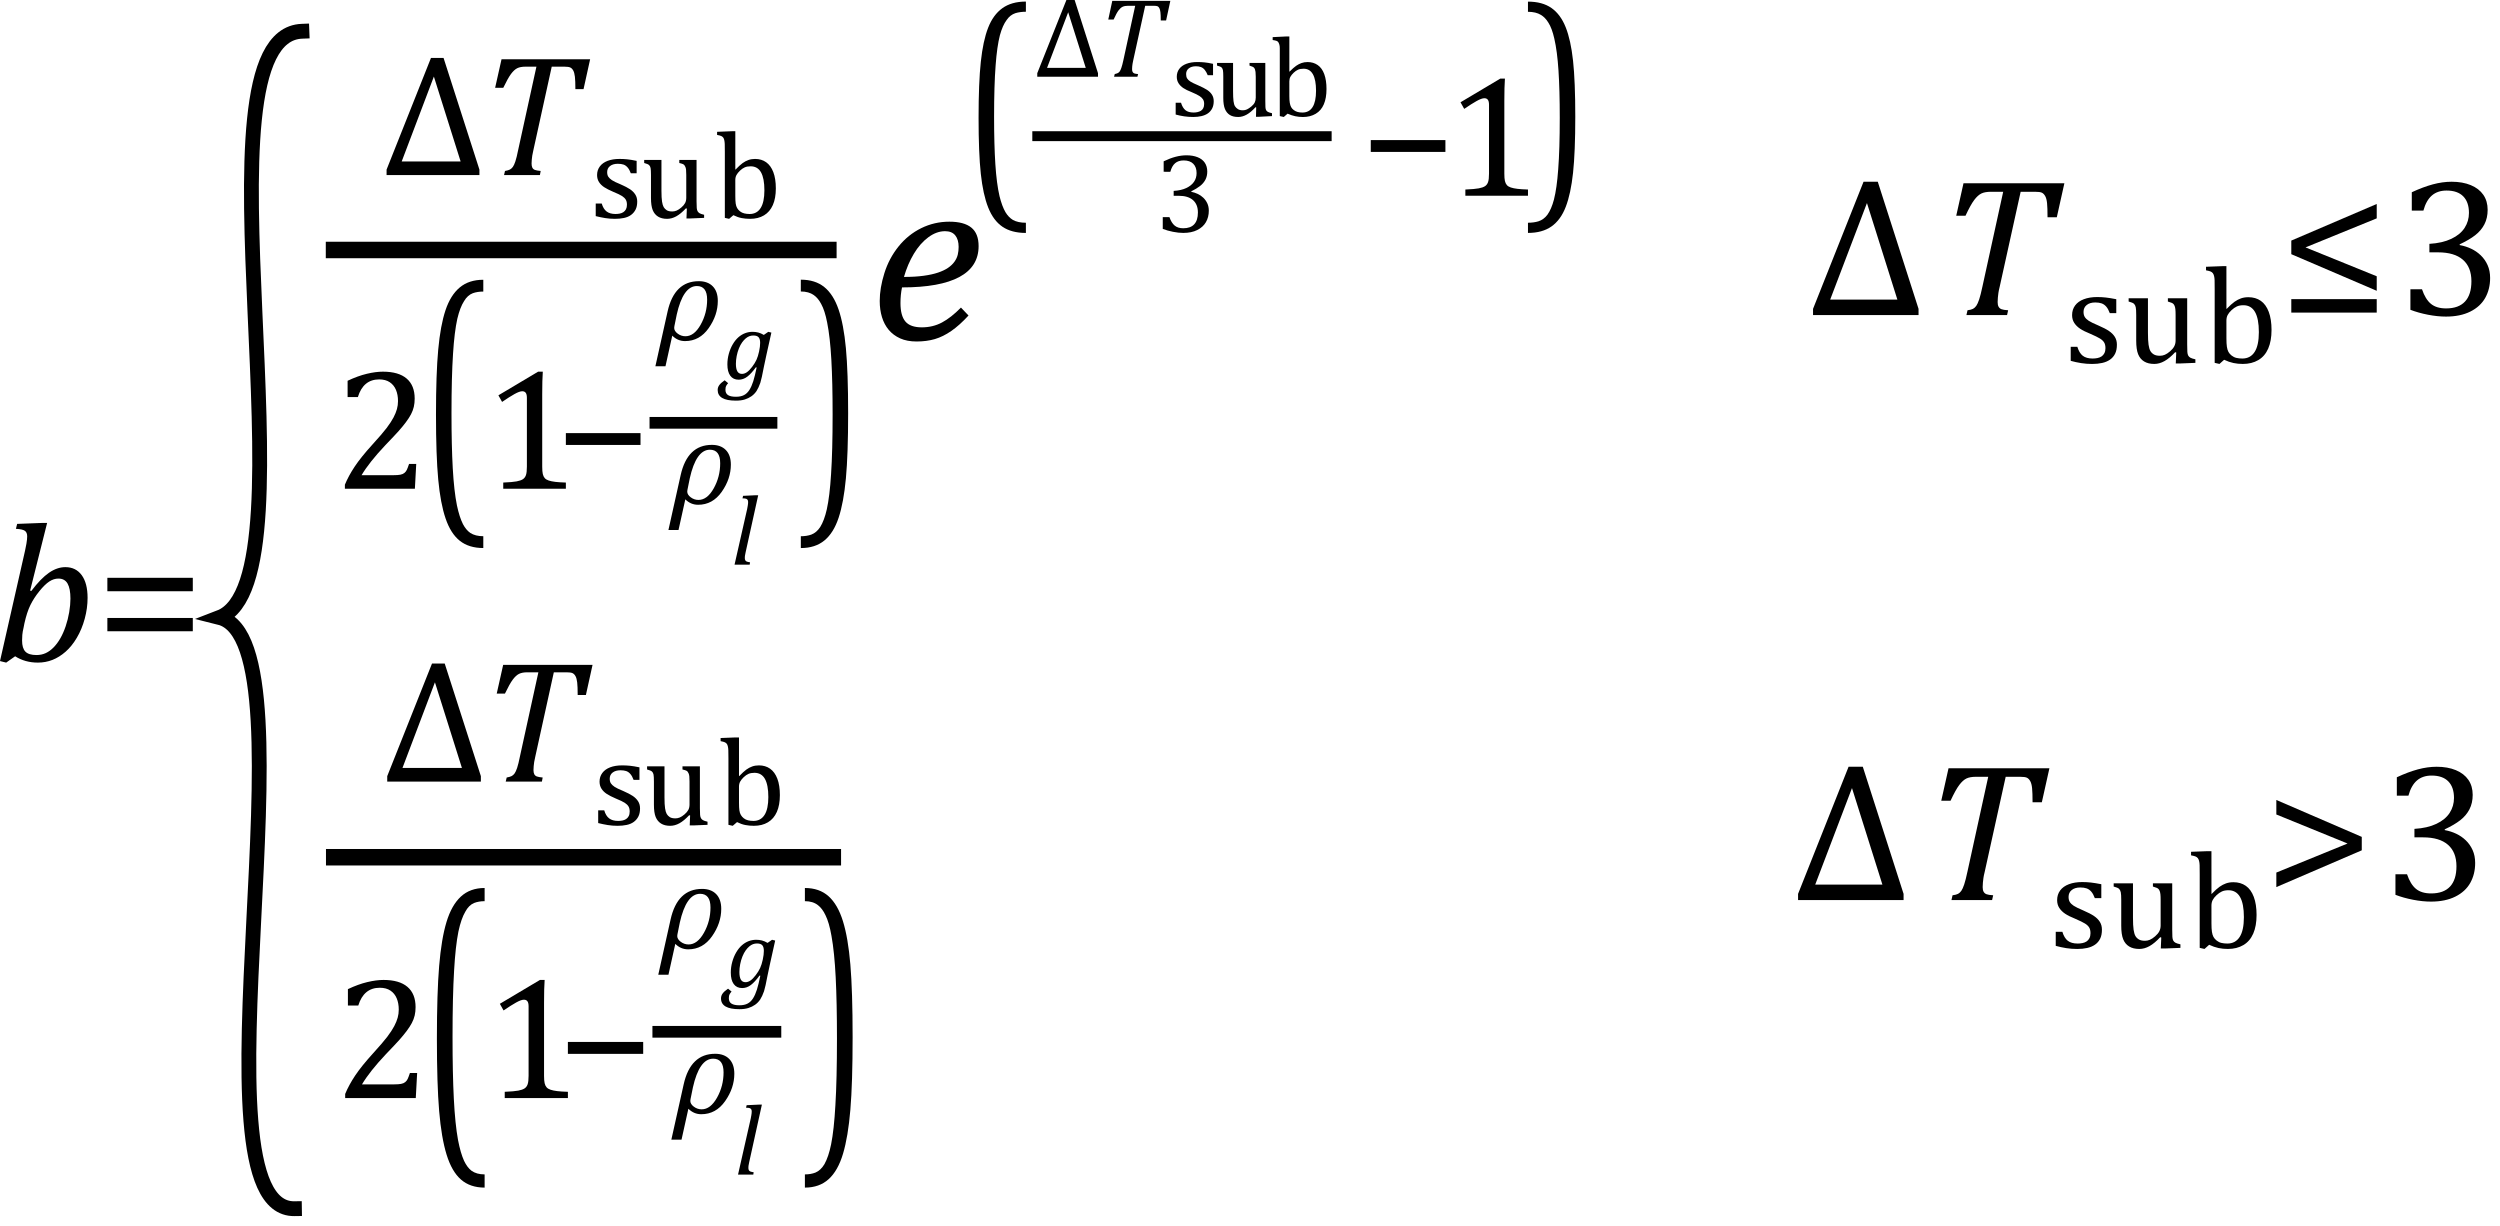 <?xml version="1.0" encoding="UTF-8" standalone="no"?>
<svg
   xmlns:dc="http://purl.org/dc/elements/1.1/"
   xmlns:cc="http://creativecommons.org/ns#"
   xmlns:rdf="http://www.w3.org/1999/02/22-rdf-syntax-ns#"
   xmlns:svg="http://www.w3.org/2000/svg"
   xmlns="http://www.w3.org/2000/svg"
   xmlns:sodipodi="http://sodipodi.sourceforge.net/DTD/sodipodi-0.dtd"
   xmlns:inkscape="http://www.inkscape.org/namespaces/inkscape"
   width="252.866"
   contentScriptType="text/ecmascript"
   preserveAspectRatio="xMidYMid meet"
   font-size="12"
   stroke-miterlimit="10"
   zoomAndPan="magnify"
   version="1.0"
   contentStyleType="text/css"
   font-style="normal"
   height="124.006"
   font-weight="normal"
   y="-40"
   id="svg199"
   sodipodi:docname="eqn_bm_13d.svg"
   style="font-style:normal;font-weight:normal;font-size:12px;font-family:Dialog;color-interpolation:auto;fill:#000000;fill-opacity:1;stroke:#000000;stroke-width:1;stroke-linecap:square;stroke-linejoin:miter;stroke-miterlimit:10;stroke-dasharray:none;stroke-dashoffset:0;stroke-opacity:1;color-rendering:auto;image-rendering:auto;shape-rendering:auto;text-rendering:auto"
   inkscape:version="0.92.4 (5da689c313, 2019-01-14)">
  <sodipodi:namedview
     pagecolor="#ffffff"
     bordercolor="#666666"
     borderopacity="1"
     objecttolerance="10"
     gridtolerance="10"
     guidetolerance="10"
     inkscape:pageopacity="0"
     inkscape:pageshadow="2"
     inkscape:window-width="1705"
     inkscape:window-height="982"
     id="namedview201"
     showgrid="false"
     inkscape:snap-global="false"
     fit-margin-bottom="1"
     fit-margin-right="1"
     fit-margin-top="0"
     fit-margin-left="0"
     inkscape:zoom="3.9632523"
     inkscape:cx="139.6957"
     inkscape:cy="64.141743"
     inkscape:window-x="0"
     inkscape:window-y="0"
     inkscape:window-maximized="0"
     inkscape:current-layer="svg199" />
  <!--Converted from MathML using JEuclid-->
  <defs
     id="genericDefs" />
  <g
     style="color-interpolation:linearRGB;color-rendering:optimizeQuality;image-rendering:optimizeQuality;text-rendering:optimizeLegibility"
     id="g5"
     transform="translate(-0.75,66.864)">
    <path
       style="stroke:none"
       inkscape:connector-curvature="0"
       id="path3"
       d="M 2.281,-0.484 1.375,0.156 0.75,0 3.281,-11.156 q 0.063,-0.25 0.141,-0.711 0.078,-0.461 0.078,-0.742 0,-0.406 -0.242,-0.57 -0.242,-0.164 -0.898,-0.195 l 0.125,-0.5 2.469,-0.094 h 0.562 l -1.719,6.844 0.125,0.031 Q 4.875,-8.359 5.703,-8.93 6.531,-9.5 7.359,-9.5 q 1.062,0 1.656,0.812 0.594,0.812 0.594,2.297 0,1.047 -0.289,2.109 Q 9.031,-3.219 8.523,-2.359 8.016,-1.5 7.383,-0.945 6.75,-0.391 6.055,-0.117 5.359,0.156 4.578,0.156 q -1.297,0 -2.297,-0.641 z m 0.859,-2.922 q -0.109,0.453 -0.133,0.758 -0.023,0.305 -0.023,0.57 0,0.781 0.336,1.125 0.336,0.344 1.117,0.344 0.516,0 0.938,-0.195 Q 5.797,-1 6.172,-1.383 6.547,-1.766 6.852,-2.297 7.156,-2.828 7.391,-3.516 7.625,-4.203 7.75,-4.945 q 0.125,-0.742 0.125,-1.367 0,-1.016 -0.289,-1.523 -0.289,-0.508 -0.93,-0.508 -0.469,0 -0.922,0.297 Q 5.281,-7.75 4.727,-7.062 4.172,-6.375 3.82,-5.656 3.469,-4.938 3.219,-3.812 Z" />
  </g>
  <g
     style="color-interpolation:linearRGB;color-rendering:optimizeQuality;image-rendering:optimizeQuality;text-rendering:optimizeLegibility"
     id="g9"
     transform="translate(9.641,66.864)">
    <path
       style="stroke:none"
       inkscape:connector-curvature="0"
       id="path7"
       d="m 1.219,-7.062 v -1.359 h 8.641 v 1.359 z m 0,4.047 v -1.344 h 8.641 v 1.344 z" />
  </g>
  <line
     y2="25.285"
     x1="33.786"
     x2="83.785"
     y1="25.285"
     id="line15"
     style="color-interpolation:linearRGB;fill:none;stroke-width:1.667;color-rendering:optimizeQuality;image-rendering:optimizeQuality;text-rendering:optimizeLegibility" />
  <path
     d="m 39.101,17.704 v -0.549 l 4.49,-11.293 h 1.274 l 3.627,11.293 v 0.549 z m 1.529,-1.372 h 5.96 L 43.885,7.744 Z"
     id="path17"
     inkscape:connector-curvature="0"
     style="color-interpolation:linearRGB;stroke:none;stroke-width:1;color-rendering:optimizeQuality;image-rendering:optimizeQuality;text-rendering:optimizeLegibility" />
  <g
     style="color-interpolation:linearRGB;stroke-width:0.797;color-rendering:optimizeQuality;image-rendering:optimizeQuality;text-rendering:optimizeLegibility"
     id="g23"
     transform="matrix(1.255,0,0,1.255,48.492,17.704)">
    <path
       style="stroke:none;stroke-width:0.797"
       inkscape:connector-curvature="0"
       id="path21"
       d="M 4.875,0 H 1.984 L 2.062,-0.328 Q 2.328,-0.375 2.461,-0.445 2.594,-0.516 2.695,-0.656 2.797,-0.797 2.898,-1.102 3,-1.406 3.125,-2.031 l 1.469,-6.703 h -0.875 q -0.422,0 -0.672,0.125 -0.25,0.125 -0.5,0.461 -0.25,0.336 -0.625,1.117 H 1.266 L 1.781,-9.328 H 8.922 L 8.391,-6.922 H 7.734 q 0,-0.672 -0.039,-1 Q 7.656,-8.25 7.562,-8.422 7.469,-8.594 7.328,-8.664 7.188,-8.734 6.844,-8.734 H 5.828 l -1.484,6.75 q -0.063,0.266 -0.086,0.422 -0.023,0.156 -0.039,0.328 -0.016,0.172 -0.016,0.312 0,0.203 0.062,0.328 0.062,0.125 0.203,0.18 0.141,0.055 0.469,0.086 z" />
  </g>
  <g
     style="color-interpolation:linearRGB;stroke-width:0.797;color-rendering:optimizeQuality;image-rendering:optimizeQuality;text-rendering:optimizeLegibility"
     id="g27"
     transform="matrix(1.255,0,0,1.255,59.687,22.037)">
    <path
       style="stroke:none;stroke-width:0.797"
       inkscape:connector-curvature="0"
       id="path25"
       d="M 3.75,-3.594 H 3.281 Q 3.172,-3.891 3.023,-4.062 2.875,-4.234 2.688,-4.297 2.5,-4.359 2.234,-4.359 q -0.391,0 -0.625,0.18 Q 1.375,-4 1.375,-3.688 q 0,0.234 0.094,0.375 0.094,0.141 0.289,0.273 0.195,0.133 0.695,0.336 0.5,0.219 0.766,0.398 0.266,0.18 0.422,0.422 0.156,0.242 0.156,0.57 0,0.391 -0.133,0.648 Q 3.531,-0.406 3.297,-0.234 3.062,-0.062 2.727,0.008 2.391,0.078 2,0.078 1.594,0.078 1.211,0.016 0.828,-0.047 0.453,-0.141 v -1.016 h 0.484 q 0.125,0.437 0.391,0.641 0.266,0.203 0.719,0.203 0.172,0 0.336,-0.031 0.164,-0.031 0.297,-0.117 0.133,-0.086 0.211,-0.234 0.078,-0.148 0.078,-0.367 0,-0.25 -0.094,-0.406 Q 2.781,-1.625 2.578,-1.758 2.375,-1.891 1.844,-2.109 1.406,-2.297 1.141,-2.469 0.875,-2.641 0.719,-2.883 0.562,-3.125 0.562,-3.453 q 0,-0.391 0.219,-0.688 Q 1,-4.438 1.406,-4.594 1.812,-4.75 2.375,-4.75 q 0.312,0 0.617,0.031 0.305,0.031 0.758,0.125 z M 4.359,-4.672 H 5.75 v 2.484 q 0,0.578 0.047,0.875 0.047,0.297 0.133,0.445 0.086,0.148 0.242,0.25 0.156,0.102 0.453,0.102 0.172,0 0.344,-0.07 0.172,-0.07 0.383,-0.25 Q 7.562,-1.016 7.656,-1.195 7.75,-1.375 7.75,-1.625 V -3.453 Q 7.75,-3.734 7.734,-3.875 7.719,-4.016 7.68,-4.102 7.641,-4.188 7.602,-4.242 7.562,-4.297 7.477,-4.336 7.391,-4.375 7.188,-4.422 v -0.25 h 1.391 v 3.344 q 0,0.375 0.016,0.539 0.016,0.164 0.07,0.258 0.055,0.094 0.156,0.156 0.102,0.062 0.367,0.125 V 0 L 8.062,0.047 H 7.766 L 7.797,-0.75 7.719,-0.766 Q 7.312,-0.328 6.945,-0.125 6.578,0.078 6.203,0.078 5.766,0.078 5.477,-0.102 5.188,-0.281 5.047,-0.625 4.906,-0.969 4.906,-1.609 v -1.844 q 0,-0.406 -0.031,-0.562 Q 4.844,-4.172 4.75,-4.258 4.656,-4.344 4.359,-4.422 Z m 7.344,0.766 0.016,0.016 q 0.344,-0.359 0.57,-0.523 0.227,-0.164 0.469,-0.25 Q 13,-4.75 13.297,-4.75 q 0.516,0 0.891,0.266 0.375,0.266 0.578,0.797 0.203,0.531 0.203,1.312 0,0.797 -0.242,1.344 -0.242,0.547 -0.711,0.828 -0.469,0.281 -1.125,0.281 -0.359,0 -0.68,-0.062 -0.32,-0.062 -0.664,-0.234 L 11.203,0.078 10.859,0 v -5.312 q 0,-0.469 -0.008,-0.648 -0.008,-0.18 -0.039,-0.312 -0.031,-0.133 -0.086,-0.203 -0.055,-0.07 -0.148,-0.117 -0.094,-0.047 -0.344,-0.094 v -0.25 l 1.188,-0.047 h 0.281 z m 0,2.141 q 0,0.391 0.031,0.609 0.031,0.219 0.117,0.367 0.086,0.148 0.234,0.266 0.148,0.117 0.344,0.164 0.195,0.047 0.43,0.047 0.578,0 0.883,-0.477 0.305,-0.476 0.305,-1.43 0,-0.969 -0.274,-1.453 -0.273,-0.484 -0.836,-0.484 -0.281,0 -0.477,0.086 -0.195,0.086 -0.383,0.266 -0.188,0.18 -0.281,0.352 -0.094,0.172 -0.094,0.406 z" />
  </g>
  <g
     style="color-interpolation:linearRGB;stroke-width:0.797;color-rendering:optimizeQuality;image-rendering:optimizeQuality;text-rendering:optimizeLegibility"
     id="g31"
     transform="matrix(1.255,0,0,1.255,33.786,49.436)">
    <path
       style="stroke:none;stroke-width:0.797"
       inkscape:connector-curvature="0"
       id="path29"
       d="m 4.797,-1.094 q 0.344,0 0.547,-0.039 0.203,-0.039 0.328,-0.141 0.125,-0.102 0.195,-0.25 Q 5.938,-1.672 6.047,-2 H 6.625 L 6.516,0 H 0.875 v -0.328 q 0.297,-0.719 0.797,-1.469 0.5,-0.75 1.422,-1.766 0.797,-0.875 1.141,-1.328 0.375,-0.5 0.562,-0.859 0.188,-0.359 0.273,-0.672 0.086,-0.312 0.086,-0.641 0,-0.516 -0.164,-0.906 -0.164,-0.391 -0.5,-0.617 -0.336,-0.227 -0.852,-0.227 -1.281,0 -1.719,1.422 H 1.094 v -1.312 q 0.828,-0.391 1.547,-0.562 0.719,-0.172 1.297,-0.172 1.266,0 1.914,0.555 Q 6.5,-8.328 6.5,-7.266 6.5,-6.906 6.43,-6.602 6.359,-6.297 6.203,-6 6.047,-5.703 5.789,-5.359 5.531,-5.016 5.219,-4.664 4.906,-4.312 4.125,-3.5 2.828,-2.125 2.219,-1.094 Z" />
  </g>
  <g
     style="color-interpolation:linearRGB;stroke-width:0.613;color-rendering:optimizeQuality;image-rendering:optimizeQuality;text-rendering:optimizeLegibility"
     id="g35"
     transform="matrix(1.255,0,0,2.123,42.55,49.128)">
    <path
       style="stroke:none;stroke-width:0.613"
       inkscape:connector-curvature="0"
       id="path33"
       d="M 5.047,2.969 Q 3.891,2.969 3.156,2.625 2.422,2.281 2.008,1.562 1.594,0.844 1.414,-0.297 1.234,-1.438 1.234,-3.391 q 0,-1.938 0.18,-3.094 Q 1.594,-7.641 2,-8.359 2.406,-9.078 3.148,-9.445 3.891,-9.812 5.047,-9.812 V -9.25 q -0.469,0 -0.844,0.078 Q 3.781,-9.078 3.5,-8.797 3.172,-8.5 2.953,-7.953 q -0.234,0.625 -0.344,1.656 -0.125,1.109 -0.125,2.844 0,1.547 0.102,2.625 Q 2.688,0.25 2.922,0.938 3.125,1.5 3.406,1.828 3.656,2.109 4,2.25 4.406,2.406 5.047,2.406 Z" />
  </g>
  <g
     style="color-interpolation:linearRGB;stroke-width:0.797;color-rendering:optimizeQuality;image-rendering:optimizeQuality;text-rendering:optimizeLegibility"
     id="g39"
     transform="matrix(1.255,0,0,1.255,48.882,49.436)">
    <path
       style="stroke:none;stroke-width:0.797"
       inkscape:connector-curvature="0"
       id="path37"
       d="m 4.75,-1.781 q 0,0.391 0.047,0.594 0.047,0.203 0.156,0.328 0.109,0.125 0.32,0.195 0.211,0.07 0.531,0.109 Q 6.125,-0.516 6.656,-0.5 V 0 H 1.609 v -0.5 q 0.75,-0.031 1.078,-0.094 0.328,-0.062 0.5,-0.172 0.172,-0.109 0.25,-0.328 0.078,-0.219 0.078,-0.687 v -5.547 q 0,-0.281 -0.094,-0.406 -0.094,-0.125 -0.281,-0.125 -0.219,0 -0.625,0.227 -0.406,0.227 -1,0.633 L 1.219,-7.531 4.422,-9.438 h 0.375 Q 4.75,-8.781 4.75,-7.625 Z" />
  </g>
  <g
     style="color-interpolation:linearRGB;stroke-width:0.797;color-rendering:optimizeQuality;image-rendering:optimizeQuality;text-rendering:optimizeLegibility"
     id="g43"
     transform="matrix(1.255,0,0,1.255,56.137,49.436)">
    <path
       style="stroke:none;stroke-width:0.797"
       inkscape:connector-curvature="0"
       id="path41"
       d="m 0.875,-3.531 v -0.953 h 6.016 v 0.953 z" />
  </g>
  <g
     style="color-interpolation:linearRGB;stroke-width:0.943;color-rendering:optimizeQuality;image-rendering:optimizeQuality;text-rendering:optimizeLegibility"
     id="g49"
     transform="matrix(1.255,0,0,1.255,-7.296,4.1)">
    <line
       style="fill:none;stroke-width:0.943"
       id="line45"
       y1="30.81"
       x2="67.994"
       x1="58.635"
       y2="30.81" />
    <path
       style="stroke:none;stroke-width:0.797"
       inkscape:connector-curvature="0"
       id="path47"
       transform="translate(58.822,24.145)"
       d="M 1.172,-0.359 0.625,2.109 H -0.188 L 0.797,-2.312 Q 1.344,-4.75 3.312,-4.75 q 0.719,0 1.125,0.414 0.406,0.414 0.406,1.18 0,1.141 -0.734,2.187 -0.734,1.047 -1.906,1.047 -0.594,0 -1.031,-0.438 z M 1.531,-2.047 1.344,-1.125 q -0.016,0.062 -0.016,0.141 0,0.25 0.281,0.461 0.281,0.211 0.625,0.211 0.703,0 1.226,-0.93 0.523,-0.93 0.523,-2.023 0,-1.094 -0.828,-1.094 -1.109,0 -1.625,2.312 z" />
  </g>
  <g
     style="color-interpolation:linearRGB;stroke-width:0.797;color-rendering:optimizeQuality;image-rendering:optimizeQuality;text-rendering:optimizeLegibility"
     id="g53"
     transform="matrix(1.255,0,0,1.255,73.14,38.327)">
    <path
       style="stroke:none;stroke-width:0.797"
       inkscape:connector-curvature="0"
       id="path51"
       d="M 0.406,0.344 Q 0.328,0.422 0.273,0.516 0.219,0.609 0.203,0.688 0.188,0.766 0.188,0.875 q 0,0.297 0.211,0.43 0.211,0.133 0.633,0.133 0.391,0 0.648,-0.133 Q 1.938,1.172 2.117,0.891 2.297,0.609 2.43,0.188 2.562,-0.234 2.703,-0.922 L 2.641,-0.938 Q 2.266,-0.422 1.945,-0.18 1.625,0.062 1.25,0.062 q -0.438,0 -0.672,-0.32 -0.234,-0.32 -0.234,-0.914 0,-0.438 0.117,-0.859 0.117,-0.422 0.32,-0.766 0.203,-0.344 0.453,-0.562 0.25,-0.219 0.539,-0.328 0.289,-0.109 0.602,-0.109 0.234,0 0.453,0.055 0.219,0.055 0.453,0.195 l 0.359,-0.25 0.25,0.062 -0.406,1.828 Q 3.438,-1.719 3.391,-1.469 L 3.281,-0.953 Q 3.109,-0.031 3,0.312 2.859,0.719 2.688,0.984 2.516,1.234 2.281,1.398 2.047,1.562 1.75,1.656 1.453,1.75 1.031,1.75 q -1.469,0 -1.469,-0.859 0,-0.219 0.133,-0.398 0.133,-0.18 0.43,-0.383 z m 1.109,-0.75 q 0.203,0 0.399,-0.133 0.195,-0.133 0.422,-0.43 0.227,-0.297 0.352,-0.57 0.125,-0.273 0.211,-0.672 0.086,-0.399 0.086,-0.695 0,-0.313 -0.125,-0.453 Q 2.734,-3.5 2.438,-3.5 q -0.172,0 -0.32,0.055 -0.148,0.055 -0.297,0.18 -0.148,0.125 -0.289,0.32 -0.141,0.195 -0.258,0.484 -0.117,0.289 -0.18,0.617 -0.063,0.328 -0.063,0.625 0,0.406 0.117,0.609 0.117,0.203 0.367,0.203 z" />
  </g>
  <g
     style="color-interpolation:linearRGB;stroke-width:0.797;color-rendering:optimizeQuality;image-rendering:optimizeQuality;text-rendering:optimizeLegibility"
     id="g57"
     transform="matrix(1.255,0,0,1.255,67.846,50.958)">
    <path
       style="stroke:none;stroke-width:0.797"
       inkscape:connector-curvature="0"
       id="path55"
       d="M 1.172,-0.359 0.625,2.109 H -0.188 L 0.797,-2.312 Q 1.344,-4.75 3.312,-4.75 q 0.719,0 1.125,0.414 0.406,0.414 0.406,1.18 0,1.141 -0.734,2.187 -0.734,1.047 -1.906,1.047 -0.594,0 -1.031,-0.438 z M 1.531,-2.047 1.344,-1.125 q -0.016,0.062 -0.016,0.141 0,0.25 0.281,0.461 0.281,0.211 0.625,0.211 0.703,0 1.226,-0.93 0.523,-0.93 0.523,-2.023 0,-1.094 -0.828,-1.094 -1.109,0 -1.625,2.312 z" />
  </g>
  <g
     style="color-interpolation:linearRGB;stroke-width:0.797;color-rendering:optimizeQuality;image-rendering:optimizeQuality;text-rendering:optimizeLegibility"
     id="g61"
     transform="matrix(1.255,0,0,1.255,73.924,57.114)">
    <path
       style="stroke:none;stroke-width:0.797"
       inkscape:connector-curvature="0"
       id="path59"
       d="m 1.969,-5.594 h 0.234 l -1.016,4.609 q -0.047,0.188 -0.055,0.289 -0.008,0.102 -0.008,0.164 0,0.109 0.039,0.18 0.039,0.07 0.117,0.102 0.078,0.031 0.266,0.062 L 1.516,0 H 0.297 l 1.016,-4.484 q 0.031,-0.172 0.047,-0.258 0.016,-0.086 0.023,-0.164 0.008,-0.078 0.008,-0.141 0,-0.109 -0.039,-0.172 Q 1.312,-5.281 1.234,-5.312 1.156,-5.344 0.938,-5.344 l 0.047,-0.203 z" />
  </g>
  <g
     style="color-interpolation:linearRGB;stroke-width:0.797;color-rendering:optimizeQuality;image-rendering:optimizeQuality;text-rendering:optimizeLegibility"
     id="g65"
     transform="matrix(1.255,0,0,1.255,80.628,49.436)">
    <path
       style="stroke:none;stroke-width:0.797"
       inkscape:connector-curvature="0"
       id="path63"
       d="m 0.297,-16.851 q 1.156,0 1.891,0.595 0.734,0.595 1.148,1.798 0.414,1.203 0.594,3.133 0.18,1.93 0.18,5.235 0,3.305 -0.18,5.249 Q 3.75,1.103 3.344,2.333 2.938,3.562 2.195,4.17 1.453,4.779 0.297,4.779 V 3.827 q 0.469,0 0.844,-0.132 Q 1.562,3.536 1.859,3.086 2.188,2.557 2.391,1.658 2.625,0.601 2.734,-1.171 q 0.125,-1.851 0.125,-4.812 0,-2.591 -0.102,-4.416 -0.102,-1.824 -0.336,-2.988 -0.188,-0.978 -0.484,-1.507 -0.25,-0.476 -0.594,-0.714 -0.406,-0.291 -1.047,-0.291 z" />
  </g>
  <g
     style="color-interpolation:linearRGB;stroke-width:0.797;color-rendering:optimizeQuality;image-rendering:optimizeQuality;text-rendering:optimizeLegibility"
     id="g69"
     transform="matrix(1.255,0,0,1.255,87.981,34.345)">
    <path
       style="stroke:none;stroke-width:0.797"
       inkscape:connector-curvature="0"
       id="path67"
       d="M 7.953,-1.938 Q 7.234,-1.156 6.57,-0.695 5.906,-0.234 5.242,-0.039 4.578,0.156 3.766,0.156 3,0.156 2.445,-0.094 1.891,-0.344 1.523,-0.781 1.156,-1.219 0.977,-1.812 0.797,-2.406 0.797,-3.109 q 0,-1.047 0.375,-2.242 Q 1.547,-6.547 2.312,-7.5 3.078,-8.453 4.141,-8.977 5.203,-9.5 6.406,-9.5 q 1.188,0 1.774,0.477 0.586,0.476 0.586,1.492 0,1.656 -1.555,2.492 -1.555,0.836 -4.617,0.836 -0.125,0.578 -0.125,1.266 0,1.016 0.398,1.484 0.398,0.469 1.32,0.469 0.891,0 1.625,-0.391 0.734,-0.391 1.531,-1.203 z M 2.75,-5.047 q 0.906,0 1.586,-0.094 Q 5.016,-5.234 5.5,-5.398 5.984,-5.562 6.305,-5.781 6.625,-6 6.82,-6.273 q 0.195,-0.274 0.266,-0.57 0.07,-0.297 0.07,-0.625 0,-0.594 -0.273,-0.93 -0.273,-0.336 -0.82,-0.336 -0.688,0 -1.352,0.492 -0.664,0.492 -1.164,1.328 -0.5,0.836 -0.797,1.867 z" />
  </g>
  <g
     style="color-interpolation:linearRGB;stroke-width:0.753;color-rendering:optimizeQuality;image-rendering:optimizeQuality;text-rendering:optimizeLegibility"
     id="g73"
     transform="matrix(1.255,0,0,1.831,97.431,18.125)">
    <path
       style="stroke:none;stroke-width:0.753"
       inkscape:connector-curvature="0"
       id="path71"
       d="M 5.047,2.969 Q 3.891,2.969 3.156,2.625 2.422,2.281 2.008,1.562 1.594,0.844 1.414,-0.297 1.234,-1.438 1.234,-3.391 q 0,-1.938 0.18,-3.094 Q 1.594,-7.641 2,-8.359 2.406,-9.078 3.148,-9.445 3.891,-9.812 5.047,-9.812 V -9.25 q -0.469,0 -0.844,0.078 Q 3.781,-9.078 3.5,-8.797 3.172,-8.5 2.953,-7.953 q -0.234,0.625 -0.344,1.656 -0.125,1.109 -0.125,2.844 0,1.547 0.102,2.625 Q 2.688,0.25 2.922,0.938 3.125,1.5 3.406,1.828 3.656,2.109 4,2.25 4.406,2.406 5.047,2.406 Z" />
  </g>
  <g
     style="color-interpolation:linearRGB;stroke-width:0.695;color-rendering:optimizeQuality;image-rendering:optimizeQuality;text-rendering:optimizeLegibility"
     id="g79"
     transform="matrix(1.44,0,0,1.44,-26.051,-1.064)">
    <line
       style="fill:none;stroke-width:0.695"
       id="line75"
       y1="10.304"
       x2="111.278"
       x1="90.949"
       y2="10.304" />
    <path
       style="stroke:none;stroke-width:0.695"
       inkscape:connector-curvature="0"
       id="path77"
       transform="translate(90.746,6.13)"
       d="M 0.203,0 V -0.25 L 2.25,-5.391 H 2.828 L 4.469,-0.25 V 0 Z M 0.891,-0.625 H 3.609 L 2.375,-4.531 Z" />
  </g>
  <g
     style="color-interpolation:linearRGB;stroke-width:0.695;color-rendering:optimizeQuality;image-rendering:optimizeQuality;text-rendering:optimizeLegibility"
     id="g83"
     transform="matrix(1.44,0,0,1.44,111.041,7.761)">
    <path
       style="stroke:none;stroke-width:0.695"
       inkscape:connector-curvature="0"
       id="path81"
       d="M 2.781,0 H 1.141 L 1.188,-0.188 Q 1.328,-0.219 1.406,-0.258 1.484,-0.297 1.539,-0.375 1.594,-0.453 1.656,-0.633 1.719,-0.812 1.797,-1.172 L 2.625,-4.984 h -0.5 q -0.234,0 -0.383,0.07 -0.148,0.07 -0.289,0.258 -0.141,0.187 -0.344,0.641 h -0.375 l 0.281,-1.312 h 4.078 l -0.297,1.375 h -0.375 q 0,-0.391 -0.024,-0.578 Q 4.375,-4.719 4.32,-4.82 4.266,-4.922 4.188,-4.953 4.109,-4.984 3.906,-4.984 H 3.328 l -0.844,3.844 q -0.031,0.156 -0.047,0.242 -0.016,0.086 -0.023,0.188 -0.008,0.102 -0.008,0.18 0,0.125 0.039,0.195 0.039,0.07 0.117,0.102 0.078,0.031 0.266,0.047 z" />
  </g>
  <g
     style="color-interpolation:linearRGB;stroke-width:0.695;color-rendering:optimizeQuality;image-rendering:optimizeQuality;text-rendering:optimizeLegibility"
     id="g87"
     transform="matrix(1.44,0,0,1.44,118.375,11.743)">
    <path
       style="stroke:none;stroke-width:0.695"
       inkscape:connector-curvature="0"
       id="path85"
       d="M 3,-2.875 H 2.625 Q 2.531,-3.109 2.414,-3.25 2.297,-3.391 2.148,-3.445 2,-3.5 1.797,-3.5 q -0.312,0 -0.5,0.148 -0.188,0.148 -0.188,0.399 0,0.188 0.07,0.305 0.07,0.117 0.227,0.219 0.156,0.102 0.563,0.274 0.391,0.172 0.609,0.312 0.219,0.141 0.344,0.336 0.125,0.195 0.125,0.461 0,0.297 -0.109,0.508 -0.109,0.211 -0.297,0.344 Q 2.453,-0.062 2.188,0 1.922,0.062 1.609,0.062 1.281,0.062 0.969,0.016 0.656,-0.031 0.375,-0.109 V -0.938 H 0.75 q 0.109,0.359 0.312,0.523 0.203,0.164 0.578,0.164 0.141,0 0.274,-0.031 Q 2.047,-0.312 2.148,-0.375 2.25,-0.438 2.312,-0.555 2.375,-0.672 2.375,-0.859 2.375,-1.047 2.297,-1.172 2.219,-1.297 2.055,-1.406 1.891,-1.516 1.484,-1.688 1.125,-1.828 0.914,-1.969 0.703,-2.109 0.578,-2.305 0.453,-2.5 0.453,-2.766 q 0,-0.312 0.172,-0.547 0.172,-0.234 0.5,-0.359 0.328,-0.125 0.766,-0.125 0.266,0 0.508,0.024 Q 2.641,-3.75 3,-3.672 Z m 0.281,-0.859 h 1.125 V -1.75 q 0,0.453 0.031,0.695 0.031,0.242 0.102,0.359 0.07,0.117 0.203,0.203 0.133,0.086 0.352,0.086 0.156,0 0.289,-0.063 0.133,-0.062 0.305,-0.203 0.172,-0.141 0.242,-0.289 Q 6,-1.109 6,-1.297 V -2.766 Q 6,-2.984 5.984,-3.102 5.969,-3.219 5.945,-3.281 5.922,-3.344 5.883,-3.391 5.844,-3.438 5.773,-3.469 5.703,-3.5 5.562,-3.547 v -0.188 h 1.109 v 2.672 q 0,0.297 0.008,0.43 0.008,0.133 0.047,0.211 0.039,0.078 0.125,0.125 0.086,0.047 0.289,0.094 V 0 L 6.25,0.047 H 6.016 L 6.031,-0.609 5.984,-0.625 Q 5.656,-0.266 5.359,-0.102 5.062,0.062 4.766,0.062 4.406,0.062 4.18,-0.078 3.953,-0.219 3.836,-0.5 3.719,-0.781 3.719,-1.281 v -1.484 q 0,-0.328 -0.024,-0.453 Q 3.672,-3.344 3.602,-3.414 3.531,-3.484 3.281,-3.547 Z M 8.359,-3.125 H 8.375 q 0.281,-0.281 0.461,-0.406 0.18,-0.125 0.375,-0.195 0.195,-0.07 0.43,-0.07 0.406,0 0.711,0.211 0.305,0.211 0.461,0.641 0.156,0.43 0.156,1.039 0,0.641 -0.188,1.078 -0.187,0.438 -0.57,0.664 -0.383,0.227 -0.898,0.227 -0.281,0 -0.539,-0.055 -0.258,-0.055 -0.539,-0.18 L 7.969,0.062 7.688,0 v -4.25 q 0,-0.375 0,-0.523 0,-0.148 -0.031,-0.25 Q 7.625,-5.125 7.586,-5.188 7.547,-5.25 7.469,-5.281 7.391,-5.312 7.188,-5.344 v -0.203 l 0.953,-0.047 h 0.219 z m 0,1.719 q 0,0.297 0.031,0.476 0.031,0.18 0.094,0.297 0.062,0.117 0.188,0.211 0.125,0.094 0.273,0.133 0.148,0.039 0.336,0.039 0.469,0 0.711,-0.383 0.242,-0.383 0.242,-1.148 0,-0.766 -0.219,-1.156 -0.219,-0.391 -0.656,-0.391 -0.234,0 -0.391,0.07 -0.156,0.07 -0.305,0.211 -0.148,0.141 -0.227,0.281 -0.078,0.141 -0.078,0.328 z" />
  </g>
  <g
     style="color-interpolation:linearRGB;stroke-width:0.695;color-rendering:optimizeQuality;image-rendering:optimizeQuality;text-rendering:optimizeLegibility"
     id="g91"
     transform="matrix(1.44,0,0,1.44,116.8,23.47)">
    <path
       style="stroke:none;stroke-width:0.695"
       inkscape:connector-curvature="0"
       id="path89"
       d="m 0.625,-4.234 v -0.734 q 0.453,-0.219 0.844,-0.32 0.391,-0.102 0.766,-0.102 0.438,0 0.773,0.133 0.336,0.133 0.508,0.391 0.172,0.258 0.172,0.617 0,0.328 -0.133,0.578 -0.133,0.25 -0.375,0.438 -0.242,0.188 -0.617,0.375 v 0.031 q 0.234,0.047 0.453,0.148 0.219,0.102 0.391,0.266 0.172,0.164 0.281,0.391 0.109,0.227 0.109,0.523 0,0.453 -0.203,0.805 Q 3.391,-0.344 2.984,-0.141 2.578,0.062 2,0.062 1.672,0.062 1.281,-0.016 0.891,-0.094 0.562,-0.219 v -0.828 h 0.469 q 0.141,0.406 0.367,0.594 0.227,0.188 0.602,0.188 0.516,0 0.773,-0.281 0.258,-0.281 0.258,-0.828 0,-0.562 -0.344,-0.867 -0.344,-0.305 -1,-0.305 H 1.328 v -0.344 q 0.531,-0.031 0.891,-0.203 0.359,-0.172 0.539,-0.437 0.18,-0.266 0.18,-0.609 0,-0.422 -0.234,-0.656 -0.234,-0.234 -0.672,-0.234 -0.375,0 -0.602,0.195 -0.227,0.195 -0.336,0.602 z" />
  </g>
  <g
     style="color-interpolation:linearRGB;stroke-width:0.797;color-rendering:optimizeQuality;image-rendering:optimizeQuality;text-rendering:optimizeLegibility"
     id="g95"
     transform="matrix(1.255,0,0,1.255,137.55,19.797)">
    <path
       style="stroke:none;stroke-width:0.797"
       inkscape:connector-curvature="0"
       id="path93"
       d="m 0.875,-3.531 v -0.953 h 6.016 v 0.953 z" />
  </g>
  <g
     style="color-interpolation:linearRGB;stroke-width:0.797;color-rendering:optimizeQuality;image-rendering:optimizeQuality;text-rendering:optimizeLegibility"
     id="g99"
     transform="matrix(1.255,0,0,1.255,146.197,19.797)">
    <path
       style="stroke:none;stroke-width:0.797"
       inkscape:connector-curvature="0"
       id="path97"
       d="m 4.75,-1.781 q 0,0.391 0.047,0.594 0.047,0.203 0.156,0.328 0.109,0.125 0.32,0.195 0.211,0.07 0.531,0.109 Q 6.125,-0.516 6.656,-0.5 V 0 H 1.609 v -0.5 q 0.75,-0.031 1.078,-0.094 0.328,-0.062 0.5,-0.172 0.172,-0.109 0.25,-0.328 0.078,-0.219 0.078,-0.687 v -5.547 q 0,-0.281 -0.094,-0.406 -0.094,-0.125 -0.281,-0.125 -0.219,0 -0.625,0.227 -0.406,0.227 -1,0.633 L 1.219,-7.531 4.422,-9.438 h 0.375 Q 4.75,-8.781 4.75,-7.625 Z" />
  </g>
  <g
     style="color-interpolation:linearRGB;stroke-width:0.797;color-rendering:optimizeQuality;image-rendering:optimizeQuality;text-rendering:optimizeLegibility"
     id="g103"
     transform="matrix(1.255,0,0,1.633,154.176,18.711)">
    <path
       style="stroke:none;stroke-width:0.797"
       inkscape:connector-curvature="0"
       id="path101"
       d="m 0.297,-11.357 q 1.156,0 1.891,0.394 0.734,0.394 1.148,1.191 0.414,0.797 0.594,2.075 0.18,1.279 0.18,3.468 0,2.189 -0.18,3.476 Q 3.75,0.534 3.344,1.349 2.938,2.163 2.195,2.566 1.453,2.969 0.297,2.969 V 2.338 q 0.469,0 0.844,-0.088 Q 1.562,2.146 1.859,1.848 2.188,1.498 2.391,0.902 2.625,0.202 2.734,-0.972 q 0.125,-1.226 0.125,-3.187 0,-1.716 -0.102,-2.925 -0.102,-1.208 -0.336,-1.979 -0.188,-0.648 -0.484,-0.998 -0.25,-0.315 -0.594,-0.473 -0.406,-0.193 -1.047,-0.193 z" />
  </g>
  <g
     style="color-interpolation:linearRGB;color-rendering:optimizeQuality;image-rendering:optimizeQuality;text-rendering:optimizeLegibility"
     id="g107"
     transform="translate(182.882,31.866)">
    <path
       style="stroke:none"
       inkscape:connector-curvature="0"
       id="path105"
       d="m 0.5,0 v -0.625 l 5.109,-12.859 h 1.438 l 4.125,12.859 V 0 Z m 1.734,-1.562 h 6.797 l -3.078,-9.766 z" />
  </g>
  <g
     style="color-interpolation:linearRGB;color-rendering:optimizeQuality;image-rendering:optimizeQuality;text-rendering:optimizeLegibility"
     id="g111"
     transform="translate(196.054,31.866)">
    <path
       style="stroke:none"
       inkscape:connector-curvature="0"
       id="path109"
       d="M 6.953,0 H 2.844 l 0.109,-0.484 q 0.375,-0.047 0.562,-0.148 0.188,-0.102 0.328,-0.305 0.141,-0.203 0.289,-0.641 0.148,-0.438 0.336,-1.328 l 2.094,-9.563 H 5.328 q -0.609,0 -0.969,0.172 Q 4,-12.125 3.633,-11.641 3.266,-11.156 2.75,-10.047 H 1.812 l 0.734,-3.281 H 12.75 l -0.766,3.438 h -0.938 q 0,-0.953 -0.047,-1.422 -0.047,-0.469 -0.188,-0.719 -0.141,-0.25 -0.336,-0.344 -0.195,-0.094 -0.711,-0.094 H 8.328 l -2.125,9.625 Q 6.109,-2.469 6.078,-2.242 6.047,-2.016 6.023,-1.766 6,-1.516 6,-1.312 q 0,0.297 0.094,0.469 0.094,0.172 0.289,0.25 0.195,0.078 0.68,0.109 z" />
  </g>
  <g
     style="color-interpolation:linearRGB;color-rendering:optimizeQuality;image-rendering:optimizeQuality;text-rendering:optimizeLegibility"
     id="g115"
     transform="translate(208.804,36.702)">
    <path
       style="stroke:none"
       inkscape:connector-curvature="0"
       id="path113"
       d="M 5.25,-5.031 H 4.594 Q 4.438,-5.453 4.234,-5.688 4.031,-5.922 3.766,-6.016 3.5,-6.109 3.125,-6.109 q -0.547,0 -0.867,0.258 -0.32,0.258 -0.32,0.695 0,0.312 0.125,0.516 0.125,0.203 0.398,0.383 0.274,0.18 0.977,0.477 0.688,0.297 1.07,0.555 0.383,0.258 0.594,0.594 0.211,0.336 0.211,0.789 0,0.547 -0.18,0.914 -0.18,0.367 -0.516,0.602 -0.336,0.234 -0.797,0.336 -0.461,0.102 -1.008,0.102 -0.578,0 -1.117,-0.086 Q 1.156,-0.062 0.641,-0.203 V -1.625 H 1.312 Q 1.5,-1 1.859,-0.719 q 0.359,0.281 1,0.281 0.25,0 0.484,-0.047 0.234,-0.047 0.414,-0.164 0.18,-0.117 0.289,-0.328 0.109,-0.211 0.109,-0.508 0,-0.359 -0.133,-0.578 -0.133,-0.219 -0.422,-0.398 -0.289,-0.18 -1.008,-0.492 -0.625,-0.25 -1,-0.5 Q 1.219,-3.703 1,-4.039 0.781,-4.375 0.781,-4.828 q 0,-0.562 0.305,-0.977 0.305,-0.414 0.883,-0.633 0.578,-0.219 1.344,-0.219 0.453,0 0.875,0.047 0.422,0.047 1.062,0.172 z m 1.25,-1.5 h 1.953 v 3.469 q 0,0.812 0.062,1.227 0.062,0.414 0.18,0.625 0.117,0.211 0.344,0.351 0.227,0.141 0.633,0.141 0.25,0 0.492,-0.102 0.242,-0.102 0.531,-0.352 0.289,-0.25 0.422,-0.508 0.133,-0.258 0.133,-0.586 v -2.562 q 0,-0.391 -0.023,-0.594 -0.024,-0.203 -0.07,-0.32 -0.047,-0.117 -0.109,-0.195 -0.062,-0.078 -0.188,-0.133 -0.125,-0.055 -0.391,-0.133 v -0.328 h 1.953 v 4.672 q 0,0.516 0.016,0.75 0.016,0.234 0.086,0.367 0.07,0.133 0.219,0.219 0.148,0.086 0.508,0.164 V 0 l -1.562,0.062 h -0.422 l 0.047,-1.109 -0.109,-0.031 q -0.562,0.609 -1.078,0.898 -0.516,0.289 -1.031,0.289 -0.625,0 -1.031,-0.25 Q 7.656,-0.391 7.461,-0.875 7.266,-1.359 7.266,-2.25 v -2.578 q 0,-0.578 -0.047,-0.797 Q 7.172,-5.844 7.047,-5.969 6.922,-6.094 6.5,-6.203 Z m 9.891,1.062 0.016,0.016 q 0.484,-0.5 0.805,-0.727 0.32,-0.227 0.656,-0.344 0.336,-0.117 0.742,-0.117 0.734,0 1.258,0.367 0.523,0.367 0.805,1.117 0.281,0.75 0.281,1.828 0,1.109 -0.336,1.883 -0.336,0.773 -1,1.164 -0.664,0.391 -1.57,0.391 -0.5,0 -0.945,-0.094 -0.445,-0.094 -0.945,-0.328 L 15.688,0.109 15.203,0 v -7.438 q 0,-0.656 -0.008,-0.914 -0.008,-0.258 -0.055,-0.438 -0.047,-0.18 -0.125,-0.281 -0.078,-0.102 -0.211,-0.164 -0.133,-0.062 -0.477,-0.125 v -0.359 l 1.656,-0.062 h 0.406 z m 0,3 q 0,0.531 0.047,0.844 0.047,0.312 0.156,0.516 0.109,0.203 0.328,0.375 0.219,0.172 0.484,0.234 0.266,0.062 0.594,0.062 0.812,0 1.242,-0.664 0.43,-0.664 0.43,-2.008 0,-1.359 -0.391,-2.039 -0.391,-0.68 -1.172,-0.68 -0.391,0 -0.664,0.125 -0.273,0.125 -0.539,0.375 -0.266,0.25 -0.391,0.492 -0.125,0.242 -0.125,0.57 z" />
  </g>
  <g
     style="color-interpolation:linearRGB;color-rendering:optimizeQuality;image-rendering:optimizeQuality;text-rendering:optimizeLegibility"
     id="g119"
     transform="translate(230.538,31.866)">
    <path
       style="stroke:none"
       inkscape:connector-curvature="0"
       id="path117"
       d="m 1.219,-6.156 v -1.375 l 8.641,-3.703 v 1.453 l -7.203,2.937 7.203,2.922 v 1.469 z m 0,5.906 V -1.609 H 9.859 V -0.25 Z" />
  </g>
  <g
     style="color-interpolation:linearRGB;color-rendering:optimizeQuality;image-rendering:optimizeQuality;text-rendering:optimizeLegibility"
     id="g123"
     transform="translate(242.397,31.866)">
    <path
       style="stroke:none"
       inkscape:connector-curvature="0"
       id="path121"
       d="m 1.547,-10.562 v -1.859 q 1.141,-0.531 2.125,-0.797 0.984,-0.266 1.906,-0.266 1.109,0 1.938,0.344 0.828,0.344 1.266,0.977 0.438,0.633 0.438,1.524 0,0.828 -0.328,1.461 -0.328,0.633 -0.93,1.102 -0.602,0.469 -1.57,0.922 v 0.078 Q 7,-6.969 7.547,-6.711 q 0.547,0.258 0.977,0.672 0.43,0.414 0.688,0.984 0.258,0.57 0.258,1.305 0,1.125 -0.492,2.008 Q 8.484,-0.859 7.469,-0.352 6.453,0.156 5,0.156 q -0.844,0 -1.812,-0.187 -0.969,-0.188 -1.781,-0.5 v -2.078 h 1.172 q 0.344,1.016 0.906,1.477 0.562,0.461 1.531,0.461 1.266,0 1.914,-0.695 0.648,-0.695 0.648,-2.055 0,-1.422 -0.859,-2.172 -0.859,-0.75 -2.516,-0.75 h -0.875 v -0.859 q 1.312,-0.078 2.219,-0.508 0.906,-0.43 1.344,-1.109 0.438,-0.68 0.438,-1.508 0,-1.094 -0.578,-1.68 -0.578,-0.586 -1.688,-0.586 -0.906,0 -1.484,0.5 -0.578,0.5 -0.859,1.531 z" />
  </g>
  <line
     y2="86.706"
     x1="33.805"
     x2="84.237"
     y1="86.706"
     id="line125"
     style="color-interpolation:linearRGB;fill:none;stroke-width:1.667;color-rendering:optimizeQuality;image-rendering:optimizeQuality;text-rendering:optimizeLegibility" />
  <path
     d="m 39.167,79.058 v -0.554 l 4.529,-11.391 h 1.285 l 3.658,11.391 v 0.554 z m 1.542,-1.384 h 6.012 l -2.729,-8.662 z"
     id="path127"
     inkscape:connector-curvature="0"
     style="color-interpolation:linearRGB;stroke:none;stroke-width:1;color-rendering:optimizeQuality;image-rendering:optimizeQuality;text-rendering:optimizeLegibility" />
  <g
     style="color-interpolation:linearRGB;stroke-width:0.79;color-rendering:optimizeQuality;image-rendering:optimizeQuality;text-rendering:optimizeLegibility"
     id="g133"
     transform="matrix(1.266,0,0,1.266,48.639,79.058)">
    <path
       style="stroke:none;stroke-width:0.79"
       inkscape:connector-curvature="0"
       id="path131"
       d="M 4.875,0 H 1.984 L 2.062,-0.328 Q 2.328,-0.375 2.461,-0.445 2.594,-0.516 2.695,-0.656 2.797,-0.797 2.898,-1.102 3,-1.406 3.125,-2.031 l 1.469,-6.703 h -0.875 q -0.422,0 -0.672,0.125 -0.25,0.125 -0.5,0.461 -0.25,0.336 -0.625,1.117 H 1.266 L 1.781,-9.328 H 8.922 L 8.391,-6.922 H 7.734 q 0,-0.672 -0.039,-1 Q 7.656,-8.25 7.562,-8.422 7.469,-8.594 7.328,-8.664 7.188,-8.734 6.844,-8.734 H 5.828 l -1.484,6.75 q -0.063,0.266 -0.086,0.422 -0.023,0.156 -0.039,0.328 -0.016,0.172 -0.016,0.312 0,0.203 0.062,0.328 0.062,0.125 0.203,0.18 0.141,0.055 0.469,0.086 z" />
  </g>
  <g
     style="color-interpolation:linearRGB;stroke-width:0.79;color-rendering:optimizeQuality;image-rendering:optimizeQuality;text-rendering:optimizeLegibility"
     id="g137"
     transform="matrix(1.266,0,0,1.266,59.931,83.429)">
    <path
       style="stroke:none;stroke-width:0.79"
       inkscape:connector-curvature="0"
       id="path135"
       d="M 3.75,-3.594 H 3.281 Q 3.172,-3.891 3.023,-4.062 2.875,-4.234 2.688,-4.297 2.5,-4.359 2.234,-4.359 q -0.391,0 -0.625,0.18 Q 1.375,-4 1.375,-3.688 q 0,0.234 0.094,0.375 0.094,0.141 0.289,0.273 0.195,0.133 0.695,0.336 0.5,0.219 0.766,0.398 0.266,0.18 0.422,0.422 0.156,0.242 0.156,0.57 0,0.391 -0.133,0.648 Q 3.531,-0.406 3.297,-0.234 3.062,-0.062 2.727,0.008 2.391,0.078 2,0.078 1.594,0.078 1.211,0.016 0.828,-0.047 0.453,-0.141 v -1.016 h 0.484 q 0.125,0.437 0.391,0.641 0.266,0.203 0.719,0.203 0.172,0 0.336,-0.031 0.164,-0.031 0.297,-0.117 0.133,-0.086 0.211,-0.234 0.078,-0.148 0.078,-0.367 0,-0.25 -0.094,-0.406 Q 2.781,-1.625 2.578,-1.758 2.375,-1.891 1.844,-2.109 1.406,-2.297 1.141,-2.469 0.875,-2.641 0.719,-2.883 0.562,-3.125 0.562,-3.453 q 0,-0.391 0.219,-0.688 Q 1,-4.438 1.406,-4.594 1.812,-4.75 2.375,-4.75 q 0.312,0 0.617,0.031 0.305,0.031 0.758,0.125 z M 4.359,-4.672 H 5.75 v 2.484 q 0,0.578 0.047,0.875 0.047,0.297 0.133,0.445 0.086,0.148 0.242,0.25 0.156,0.102 0.453,0.102 0.172,0 0.344,-0.07 0.172,-0.07 0.383,-0.25 Q 7.562,-1.016 7.656,-1.195 7.75,-1.375 7.75,-1.625 V -3.453 Q 7.75,-3.734 7.734,-3.875 7.719,-4.016 7.68,-4.102 7.641,-4.188 7.602,-4.242 7.562,-4.297 7.477,-4.336 7.391,-4.375 7.188,-4.422 v -0.25 h 1.391 v 3.344 q 0,0.375 0.016,0.539 0.016,0.164 0.07,0.258 0.055,0.094 0.156,0.156 0.102,0.062 0.367,0.125 V 0 L 8.062,0.047 H 7.766 L 7.797,-0.75 7.719,-0.766 Q 7.312,-0.328 6.945,-0.125 6.578,0.078 6.203,0.078 5.766,0.078 5.477,-0.102 5.188,-0.281 5.047,-0.625 4.906,-0.969 4.906,-1.609 v -1.844 q 0,-0.406 -0.031,-0.562 Q 4.844,-4.172 4.75,-4.258 4.656,-4.344 4.359,-4.422 Z m 7.344,0.766 0.016,0.016 q 0.344,-0.359 0.57,-0.523 0.227,-0.164 0.469,-0.25 Q 13,-4.75 13.297,-4.75 q 0.516,0 0.891,0.266 0.375,0.266 0.578,0.797 0.203,0.531 0.203,1.312 0,0.797 -0.242,1.344 -0.242,0.547 -0.711,0.828 -0.469,0.281 -1.125,0.281 -0.359,0 -0.68,-0.062 -0.32,-0.062 -0.664,-0.234 L 11.203,0.078 10.859,0 v -5.312 q 0,-0.469 -0.008,-0.648 -0.008,-0.18 -0.039,-0.312 -0.031,-0.133 -0.086,-0.203 -0.055,-0.07 -0.148,-0.117 -0.094,-0.047 -0.344,-0.094 v -0.25 l 1.188,-0.047 h 0.281 z m 0,2.141 q 0,0.391 0.031,0.609 0.031,0.219 0.117,0.367 0.086,0.148 0.234,0.266 0.148,0.117 0.344,0.164 0.195,0.047 0.43,0.047 0.578,0 0.883,-0.477 0.305,-0.476 0.305,-1.43 0,-0.969 -0.274,-1.453 -0.273,-0.484 -0.836,-0.484 -0.281,0 -0.477,0.086 -0.195,0.086 -0.383,0.266 -0.188,0.18 -0.281,0.352 -0.094,0.172 -0.094,0.406 z" />
  </g>
  <g
     style="color-interpolation:linearRGB;stroke-width:0.79;color-rendering:optimizeQuality;image-rendering:optimizeQuality;text-rendering:optimizeLegibility"
     id="g141"
     transform="matrix(1.266,0,0,1.266,33.805,111.065)">
    <path
       style="stroke:none;stroke-width:0.79"
       inkscape:connector-curvature="0"
       id="path139"
       d="m 4.797,-1.094 q 0.344,0 0.547,-0.039 0.203,-0.039 0.328,-0.141 0.125,-0.102 0.195,-0.25 Q 5.938,-1.672 6.047,-2 H 6.625 L 6.516,0 H 0.875 v -0.328 q 0.297,-0.719 0.797,-1.469 0.5,-0.75 1.422,-1.766 0.797,-0.875 1.141,-1.328 0.375,-0.5 0.562,-0.859 0.188,-0.359 0.273,-0.672 0.086,-0.312 0.086,-0.641 0,-0.516 -0.164,-0.906 -0.164,-0.391 -0.5,-0.617 -0.336,-0.227 -0.852,-0.227 -1.281,0 -1.719,1.422 H 1.094 v -1.312 q 0.828,-0.391 1.547,-0.562 0.719,-0.172 1.297,-0.172 1.266,0 1.914,0.555 Q 6.5,-8.328 6.5,-7.266 6.5,-6.906 6.43,-6.602 6.359,-6.297 6.203,-6 6.047,-5.703 5.789,-5.359 5.531,-5.016 5.219,-4.664 4.906,-4.312 4.125,-3.5 2.828,-2.125 2.219,-1.094 Z" />
  </g>
  <g
     style="color-interpolation:linearRGB;stroke-width:0.577;color-rendering:optimizeQuality;image-rendering:optimizeQuality;text-rendering:optimizeLegibility"
     id="g145"
     transform="matrix(1.266,0,0,2.371,42.628,113.082)">
    <path
       style="stroke:none;stroke-width:0.577"
       inkscape:connector-curvature="0"
       id="path143"
       d="M 5.047,2.969 Q 3.891,2.969 3.156,2.625 2.422,2.281 2.008,1.562 1.594,0.844 1.414,-0.297 1.234,-1.438 1.234,-3.391 q 0,-1.938 0.18,-3.094 Q 1.594,-7.641 2,-8.359 2.406,-9.078 3.148,-9.445 3.891,-9.812 5.047,-9.812 V -9.25 q -0.469,0 -0.844,0.078 Q 3.781,-9.078 3.5,-8.797 3.172,-8.5 2.953,-7.953 q -0.234,0.625 -0.344,1.656 -0.125,1.109 -0.125,2.844 0,1.547 0.102,2.625 Q 2.688,0.25 2.922,0.938 3.125,1.5 3.406,1.828 3.656,2.109 4,2.25 4.406,2.406 5.047,2.406 Z" />
  </g>
  <g
     style="color-interpolation:linearRGB;stroke-width:0.79;color-rendering:optimizeQuality;image-rendering:optimizeQuality;text-rendering:optimizeLegibility"
     id="g149"
     transform="matrix(1.266,0,0,1.266,49.015,111.065)">
    <path
       style="stroke:none;stroke-width:0.79"
       inkscape:connector-curvature="0"
       id="path147"
       d="m 4.75,-1.781 q 0,0.391 0.047,0.594 0.047,0.203 0.156,0.328 0.109,0.125 0.32,0.195 0.211,0.07 0.531,0.109 Q 6.125,-0.516 6.656,-0.5 V 0 H 1.609 v -0.5 q 0.75,-0.031 1.078,-0.094 0.328,-0.062 0.5,-0.172 0.172,-0.109 0.25,-0.328 0.078,-0.219 0.078,-0.687 v -5.547 q 0,-0.281 -0.094,-0.406 -0.094,-0.125 -0.281,-0.125 -0.219,0 -0.625,0.227 -0.406,0.227 -1,0.633 L 1.219,-7.531 4.422,-9.438 h 0.375 Q 4.75,-8.781 4.75,-7.625 Z" />
  </g>
  <g
     style="color-interpolation:linearRGB;stroke-width:0.79;color-rendering:optimizeQuality;image-rendering:optimizeQuality;text-rendering:optimizeLegibility"
     id="g153"
     transform="matrix(1.266,0,0,1.266,56.332,111.065)">
    <path
       style="stroke:none;stroke-width:0.79"
       inkscape:connector-curvature="0"
       id="path151"
       d="m 0.875,-3.531 v -0.953 h 6.016 v 0.953 z" />
  </g>
  <g
     style="color-interpolation:linearRGB;stroke-width:0.935;color-rendering:optimizeQuality;image-rendering:optimizeQuality;text-rendering:optimizeLegibility"
     id="g159"
     transform="matrix(1.266,0,0,1.266,-7.649,0.986)">
    <line
       style="fill:none;stroke-width:0.935"
       id="line155"
       y1="81.656"
       x2="67.994"
       x1="58.635"
       y2="81.656" />
    <path
       style="stroke:none;stroke-width:0.79"
       inkscape:connector-curvature="0"
       id="path157"
       transform="translate(58.822,74.99)"
       d="M 1.172,-0.359 0.625,2.109 H -0.188 L 0.797,-2.312 Q 1.344,-4.75 3.312,-4.75 q 0.719,0 1.125,0.414 0.406,0.414 0.406,1.18 0,1.141 -0.734,2.187 -0.734,1.047 -1.906,1.047 -0.594,0 -1.031,-0.438 z M 1.531,-2.047 1.344,-1.125 q -0.016,0.062 -0.016,0.141 0,0.25 0.281,0.461 0.281,0.211 0.625,0.211 0.703,0 1.226,-0.93 0.523,-0.93 0.523,-2.023 0,-1.094 -0.828,-1.094 -1.109,0 -1.625,2.312 z" />
  </g>
  <g
     style="color-interpolation:linearRGB;stroke-width:0.79;color-rendering:optimizeQuality;image-rendering:optimizeQuality;text-rendering:optimizeLegibility"
     id="g163"
     transform="matrix(1.266,0,0,1.266,73.482,99.86)">
    <path
       style="stroke:none;stroke-width:0.79"
       inkscape:connector-curvature="0"
       id="path161"
       d="M 0.406,0.344 Q 0.328,0.422 0.273,0.516 0.219,0.609 0.203,0.688 0.188,0.766 0.188,0.875 q 0,0.297 0.211,0.43 0.211,0.133 0.633,0.133 0.391,0 0.648,-0.133 Q 1.938,1.172 2.117,0.891 2.297,0.609 2.43,0.188 2.562,-0.234 2.703,-0.922 L 2.641,-0.938 Q 2.266,-0.422 1.945,-0.18 1.625,0.062 1.25,0.062 q -0.438,0 -0.672,-0.32 -0.234,-0.32 -0.234,-0.914 0,-0.438 0.117,-0.859 0.117,-0.422 0.32,-0.766 0.203,-0.344 0.453,-0.562 0.25,-0.219 0.539,-0.328 0.289,-0.109 0.602,-0.109 0.234,0 0.453,0.055 0.219,0.055 0.453,0.195 l 0.359,-0.25 0.25,0.062 -0.406,1.828 Q 3.438,-1.719 3.391,-1.469 L 3.281,-0.953 Q 3.109,-0.031 3,0.312 2.859,0.719 2.688,0.984 2.516,1.234 2.281,1.398 2.047,1.562 1.75,1.656 1.453,1.75 1.031,1.75 q -1.469,0 -1.469,-0.859 0,-0.219 0.133,-0.398 0.133,-0.18 0.43,-0.383 z m 1.109,-0.75 q 0.203,0 0.399,-0.133 0.195,-0.133 0.422,-0.43 0.227,-0.297 0.352,-0.57 0.125,-0.273 0.211,-0.672 0.086,-0.399 0.086,-0.695 0,-0.313 -0.125,-0.453 Q 2.734,-3.5 2.438,-3.5 q -0.172,0 -0.32,0.055 -0.148,0.055 -0.297,0.18 -0.148,0.125 -0.289,0.32 -0.141,0.195 -0.258,0.484 -0.117,0.289 -0.18,0.617 -0.063,0.328 -0.063,0.625 0,0.406 0.117,0.609 0.117,0.203 0.367,0.203 z" />
  </g>
  <g
     style="color-interpolation:linearRGB;stroke-width:0.79;color-rendering:optimizeQuality;image-rendering:optimizeQuality;text-rendering:optimizeLegibility"
     id="g167"
     transform="matrix(1.266,0,0,1.266,68.143,112.6)">
    <path
       style="stroke:none;stroke-width:0.79"
       inkscape:connector-curvature="0"
       id="path165"
       d="M 1.172,-0.359 0.625,2.109 H -0.188 L 0.797,-2.312 Q 1.344,-4.75 3.312,-4.75 q 0.719,0 1.125,0.414 0.406,0.414 0.406,1.18 0,1.141 -0.734,2.187 -0.734,1.047 -1.906,1.047 -0.594,0 -1.031,-0.438 z M 1.531,-2.047 1.344,-1.125 q -0.016,0.062 -0.016,0.141 0,0.25 0.281,0.461 0.281,0.211 0.625,0.211 0.703,0 1.226,-0.93 0.523,-0.93 0.523,-2.023 0,-1.094 -0.828,-1.094 -1.109,0 -1.625,2.312 z" />
  </g>
  <g
     style="color-interpolation:linearRGB;stroke-width:0.79;color-rendering:optimizeQuality;image-rendering:optimizeQuality;text-rendering:optimizeLegibility"
     id="g171"
     transform="matrix(1.266,0,0,1.266,74.273,118.809)">
    <path
       style="stroke:none;stroke-width:0.79"
       inkscape:connector-curvature="0"
       id="path169"
       d="m 1.969,-5.594 h 0.234 l -1.016,4.609 q -0.047,0.188 -0.055,0.289 -0.008,0.102 -0.008,0.164 0,0.109 0.039,0.18 0.039,0.07 0.117,0.102 0.078,0.031 0.266,0.062 L 1.516,0 H 0.297 l 1.016,-4.484 q 0.031,-0.172 0.047,-0.258 0.016,-0.086 0.023,-0.164 0.008,-0.078 0.008,-0.141 0,-0.109 -0.039,-0.172 Q 1.312,-5.281 1.234,-5.312 1.156,-5.344 0.938,-5.344 l 0.047,-0.203 z" />
  </g>
  <g
     style="color-interpolation:linearRGB;stroke-width:0.577;color-rendering:optimizeQuality;image-rendering:optimizeQuality;text-rendering:optimizeLegibility"
     id="g175"
     transform="matrix(1.266,0,0,2.371,81.036,113.082)">
    <path
       style="stroke:none;stroke-width:0.577"
       inkscape:connector-curvature="0"
       id="path173"
       d="m 0.297,-9.812 q 1.156,0 1.891,0.352 0.734,0.351 1.148,1.062 0.414,0.711 0.594,1.851 0.18,1.141 0.18,3.094 0,1.953 -0.18,3.102 Q 3.75,0.797 3.344,1.523 2.938,2.25 2.195,2.609 1.453,2.969 0.297,2.969 V 2.406 q 0.469,0 0.844,-0.078 Q 1.562,2.234 1.859,1.969 2.188,1.656 2.391,1.125 2.625,0.5 2.734,-0.547 2.859,-1.641 2.859,-3.391 2.859,-4.922 2.758,-6 2.656,-7.078 2.422,-7.766 2.234,-8.344 1.938,-8.656 1.688,-8.938 1.344,-9.078 0.938,-9.25 0.297,-9.25 Z" />
  </g>
  <g
     style="color-interpolation:linearRGB;color-rendering:optimizeQuality;image-rendering:optimizeQuality;text-rendering:optimizeLegibility"
     id="g179"
     transform="translate(181.368,91.038)">
    <path
       style="stroke:none"
       inkscape:connector-curvature="0"
       id="path177"
       d="m 0.5,0 v -0.625 l 5.109,-12.859 h 1.438 l 4.125,12.859 V 0 Z m 1.734,-1.562 h 6.797 l -3.078,-9.766 z" />
  </g>
  <g
     style="color-interpolation:linearRGB;color-rendering:optimizeQuality;image-rendering:optimizeQuality;text-rendering:optimizeLegibility"
     id="g183"
     transform="translate(194.54,91.038)">
    <path
       style="stroke:none"
       inkscape:connector-curvature="0"
       id="path181"
       d="M 6.953,0 H 2.844 l 0.109,-0.484 q 0.375,-0.047 0.562,-0.148 0.188,-0.102 0.328,-0.305 0.141,-0.203 0.289,-0.641 0.148,-0.438 0.336,-1.328 l 2.094,-9.563 H 5.328 q -0.609,0 -0.969,0.172 Q 4,-12.125 3.633,-11.641 3.266,-11.156 2.75,-10.047 H 1.812 l 0.734,-3.281 H 12.75 l -0.766,3.438 h -0.938 q 0,-0.953 -0.047,-1.422 -0.047,-0.469 -0.188,-0.719 -0.141,-0.25 -0.336,-0.344 -0.195,-0.094 -0.711,-0.094 H 8.328 l -2.125,9.625 Q 6.109,-2.469 6.078,-2.242 6.047,-2.016 6.023,-1.766 6,-1.516 6,-1.312 q 0,0.297 0.094,0.469 0.094,0.172 0.289,0.25 0.195,0.078 0.68,0.109 z" />
  </g>
  <g
     style="color-interpolation:linearRGB;color-rendering:optimizeQuality;image-rendering:optimizeQuality;text-rendering:optimizeLegibility"
     id="g187"
     transform="translate(207.29,95.874)">
    <path
       style="stroke:none"
       inkscape:connector-curvature="0"
       id="path185"
       d="M 5.25,-5.031 H 4.594 Q 4.438,-5.453 4.234,-5.688 4.031,-5.922 3.766,-6.016 3.5,-6.109 3.125,-6.109 q -0.547,0 -0.867,0.258 -0.32,0.258 -0.32,0.695 0,0.312 0.125,0.516 0.125,0.203 0.398,0.383 0.274,0.18 0.977,0.477 0.688,0.297 1.07,0.555 0.383,0.258 0.594,0.594 0.211,0.336 0.211,0.789 0,0.547 -0.18,0.914 -0.18,0.367 -0.516,0.602 -0.336,0.234 -0.797,0.336 -0.461,0.102 -1.008,0.102 -0.578,0 -1.117,-0.086 Q 1.156,-0.062 0.641,-0.203 V -1.625 H 1.312 Q 1.5,-1 1.859,-0.719 q 0.359,0.281 1,0.281 0.25,0 0.484,-0.047 0.234,-0.047 0.414,-0.164 0.18,-0.117 0.289,-0.328 0.109,-0.211 0.109,-0.508 0,-0.359 -0.133,-0.578 -0.133,-0.219 -0.422,-0.398 -0.289,-0.18 -1.008,-0.492 -0.625,-0.25 -1,-0.5 Q 1.219,-3.703 1,-4.039 0.781,-4.375 0.781,-4.828 q 0,-0.562 0.305,-0.977 0.305,-0.414 0.883,-0.633 0.578,-0.219 1.344,-0.219 0.453,0 0.875,0.047 0.422,0.047 1.062,0.172 z m 1.25,-1.5 h 1.953 v 3.469 q 0,0.812 0.062,1.227 0.062,0.414 0.18,0.625 0.117,0.211 0.344,0.351 0.227,0.141 0.633,0.141 0.25,0 0.492,-0.102 0.242,-0.102 0.531,-0.352 0.289,-0.25 0.422,-0.508 0.133,-0.258 0.133,-0.586 v -2.562 q 0,-0.391 -0.023,-0.594 -0.024,-0.203 -0.07,-0.32 -0.047,-0.117 -0.109,-0.195 -0.062,-0.078 -0.188,-0.133 -0.125,-0.055 -0.391,-0.133 v -0.328 h 1.953 v 4.672 q 0,0.516 0.016,0.75 0.016,0.234 0.086,0.367 0.07,0.133 0.219,0.219 0.148,0.086 0.508,0.164 V 0 l -1.562,0.062 h -0.422 l 0.047,-1.109 -0.109,-0.031 q -0.562,0.609 -1.078,0.898 -0.516,0.289 -1.031,0.289 -0.625,0 -1.031,-0.25 Q 7.656,-0.391 7.461,-0.875 7.266,-1.359 7.266,-2.25 v -2.578 q 0,-0.578 -0.047,-0.797 Q 7.172,-5.844 7.047,-5.969 6.922,-6.094 6.5,-6.203 Z m 9.891,1.062 0.016,0.016 q 0.484,-0.5 0.805,-0.727 0.32,-0.227 0.656,-0.344 0.336,-0.117 0.742,-0.117 0.734,0 1.258,0.367 0.523,0.367 0.805,1.117 0.281,0.75 0.281,1.828 0,1.109 -0.336,1.883 -0.336,0.773 -1,1.164 -0.664,0.391 -1.57,0.391 -0.5,0 -0.945,-0.094 -0.445,-0.094 -0.945,-0.328 L 15.688,0.109 15.203,0 v -7.438 q 0,-0.656 -0.008,-0.914 -0.008,-0.258 -0.055,-0.438 -0.047,-0.18 -0.125,-0.281 -0.078,-0.102 -0.211,-0.164 -0.133,-0.062 -0.477,-0.125 v -0.359 l 1.656,-0.062 h 0.406 z m 0,3 q 0,0.531 0.047,0.844 0.047,0.312 0.156,0.516 0.109,0.203 0.328,0.375 0.219,0.172 0.484,0.234 0.266,0.062 0.594,0.062 0.812,0 1.242,-0.664 0.43,-0.664 0.43,-2.008 0,-1.359 -0.391,-2.039 -0.391,-0.68 -1.172,-0.68 -0.391,0 -0.664,0.125 -0.273,0.125 -0.539,0.375 -0.266,0.25 -0.391,0.492 -0.125,0.242 -0.125,0.57 z" />
  </g>
  <g
     style="color-interpolation:linearRGB;color-rendering:optimizeQuality;image-rendering:optimizeQuality;text-rendering:optimizeLegibility"
     id="g191"
     transform="translate(229.024,91.038)">
    <path
       style="stroke:none"
       inkscape:connector-curvature="0"
       id="path189"
       d="M 1.219,-1.312 V -2.781 L 8.422,-5.719 1.219,-8.656 v -1.469 l 8.641,3.734 v 1.359 z" />
  </g>
  <g
     style="color-interpolation:linearRGB;color-rendering:optimizeQuality;image-rendering:optimizeQuality;text-rendering:optimizeLegibility"
     id="g195"
     transform="translate(240.884,91.038)">
    <path
       style="stroke:none"
       inkscape:connector-curvature="0"
       id="path193"
       d="m 1.547,-10.562 v -1.859 q 1.141,-0.531 2.125,-0.797 0.984,-0.266 1.906,-0.266 1.109,0 1.938,0.344 0.828,0.344 1.266,0.977 0.438,0.633 0.438,1.524 0,0.828 -0.328,1.461 -0.328,0.633 -0.93,1.102 -0.602,0.469 -1.57,0.922 v 0.078 Q 7,-6.969 7.547,-6.711 q 0.547,0.258 0.977,0.672 0.43,0.414 0.688,0.984 0.258,0.57 0.258,1.305 0,1.125 -0.492,2.008 Q 8.484,-0.859 7.469,-0.352 6.453,0.156 5,0.156 q -0.844,0 -1.812,-0.187 -0.969,-0.188 -1.781,-0.5 v -2.078 h 1.172 q 0.344,1.016 0.906,1.477 0.562,0.461 1.531,0.461 1.266,0 1.914,-0.695 0.648,-0.695 0.648,-2.055 0,-1.422 -0.859,-2.172 -0.859,-0.75 -2.516,-0.75 h -0.875 v -0.859 q 1.312,-0.078 2.219,-0.508 0.906,-0.43 1.344,-1.109 0.438,-0.68 0.438,-1.508 0,-1.094 -0.578,-1.68 -0.578,-0.586 -1.688,-0.586 -0.906,0 -1.484,0.5 -0.578,0.5 -0.859,1.531 z" />
  </g>
  <path
     style="fill:none;stroke:#000000;stroke-width:1.5;stroke-linecap:butt;stroke-linejoin:miter;stroke-miterlimit:10;stroke-dasharray:none;stroke-opacity:1"
     d="M 30.537,3.162 C 18.877,3.616 32.304,58.588 22.211,62.456 c 10.093,2.523 -3.436,59.969 7.57,59.799"
     id="path1111"
     inkscape:connector-curvature="0"
     sodipodi:nodetypes="ccc" />
</svg>
